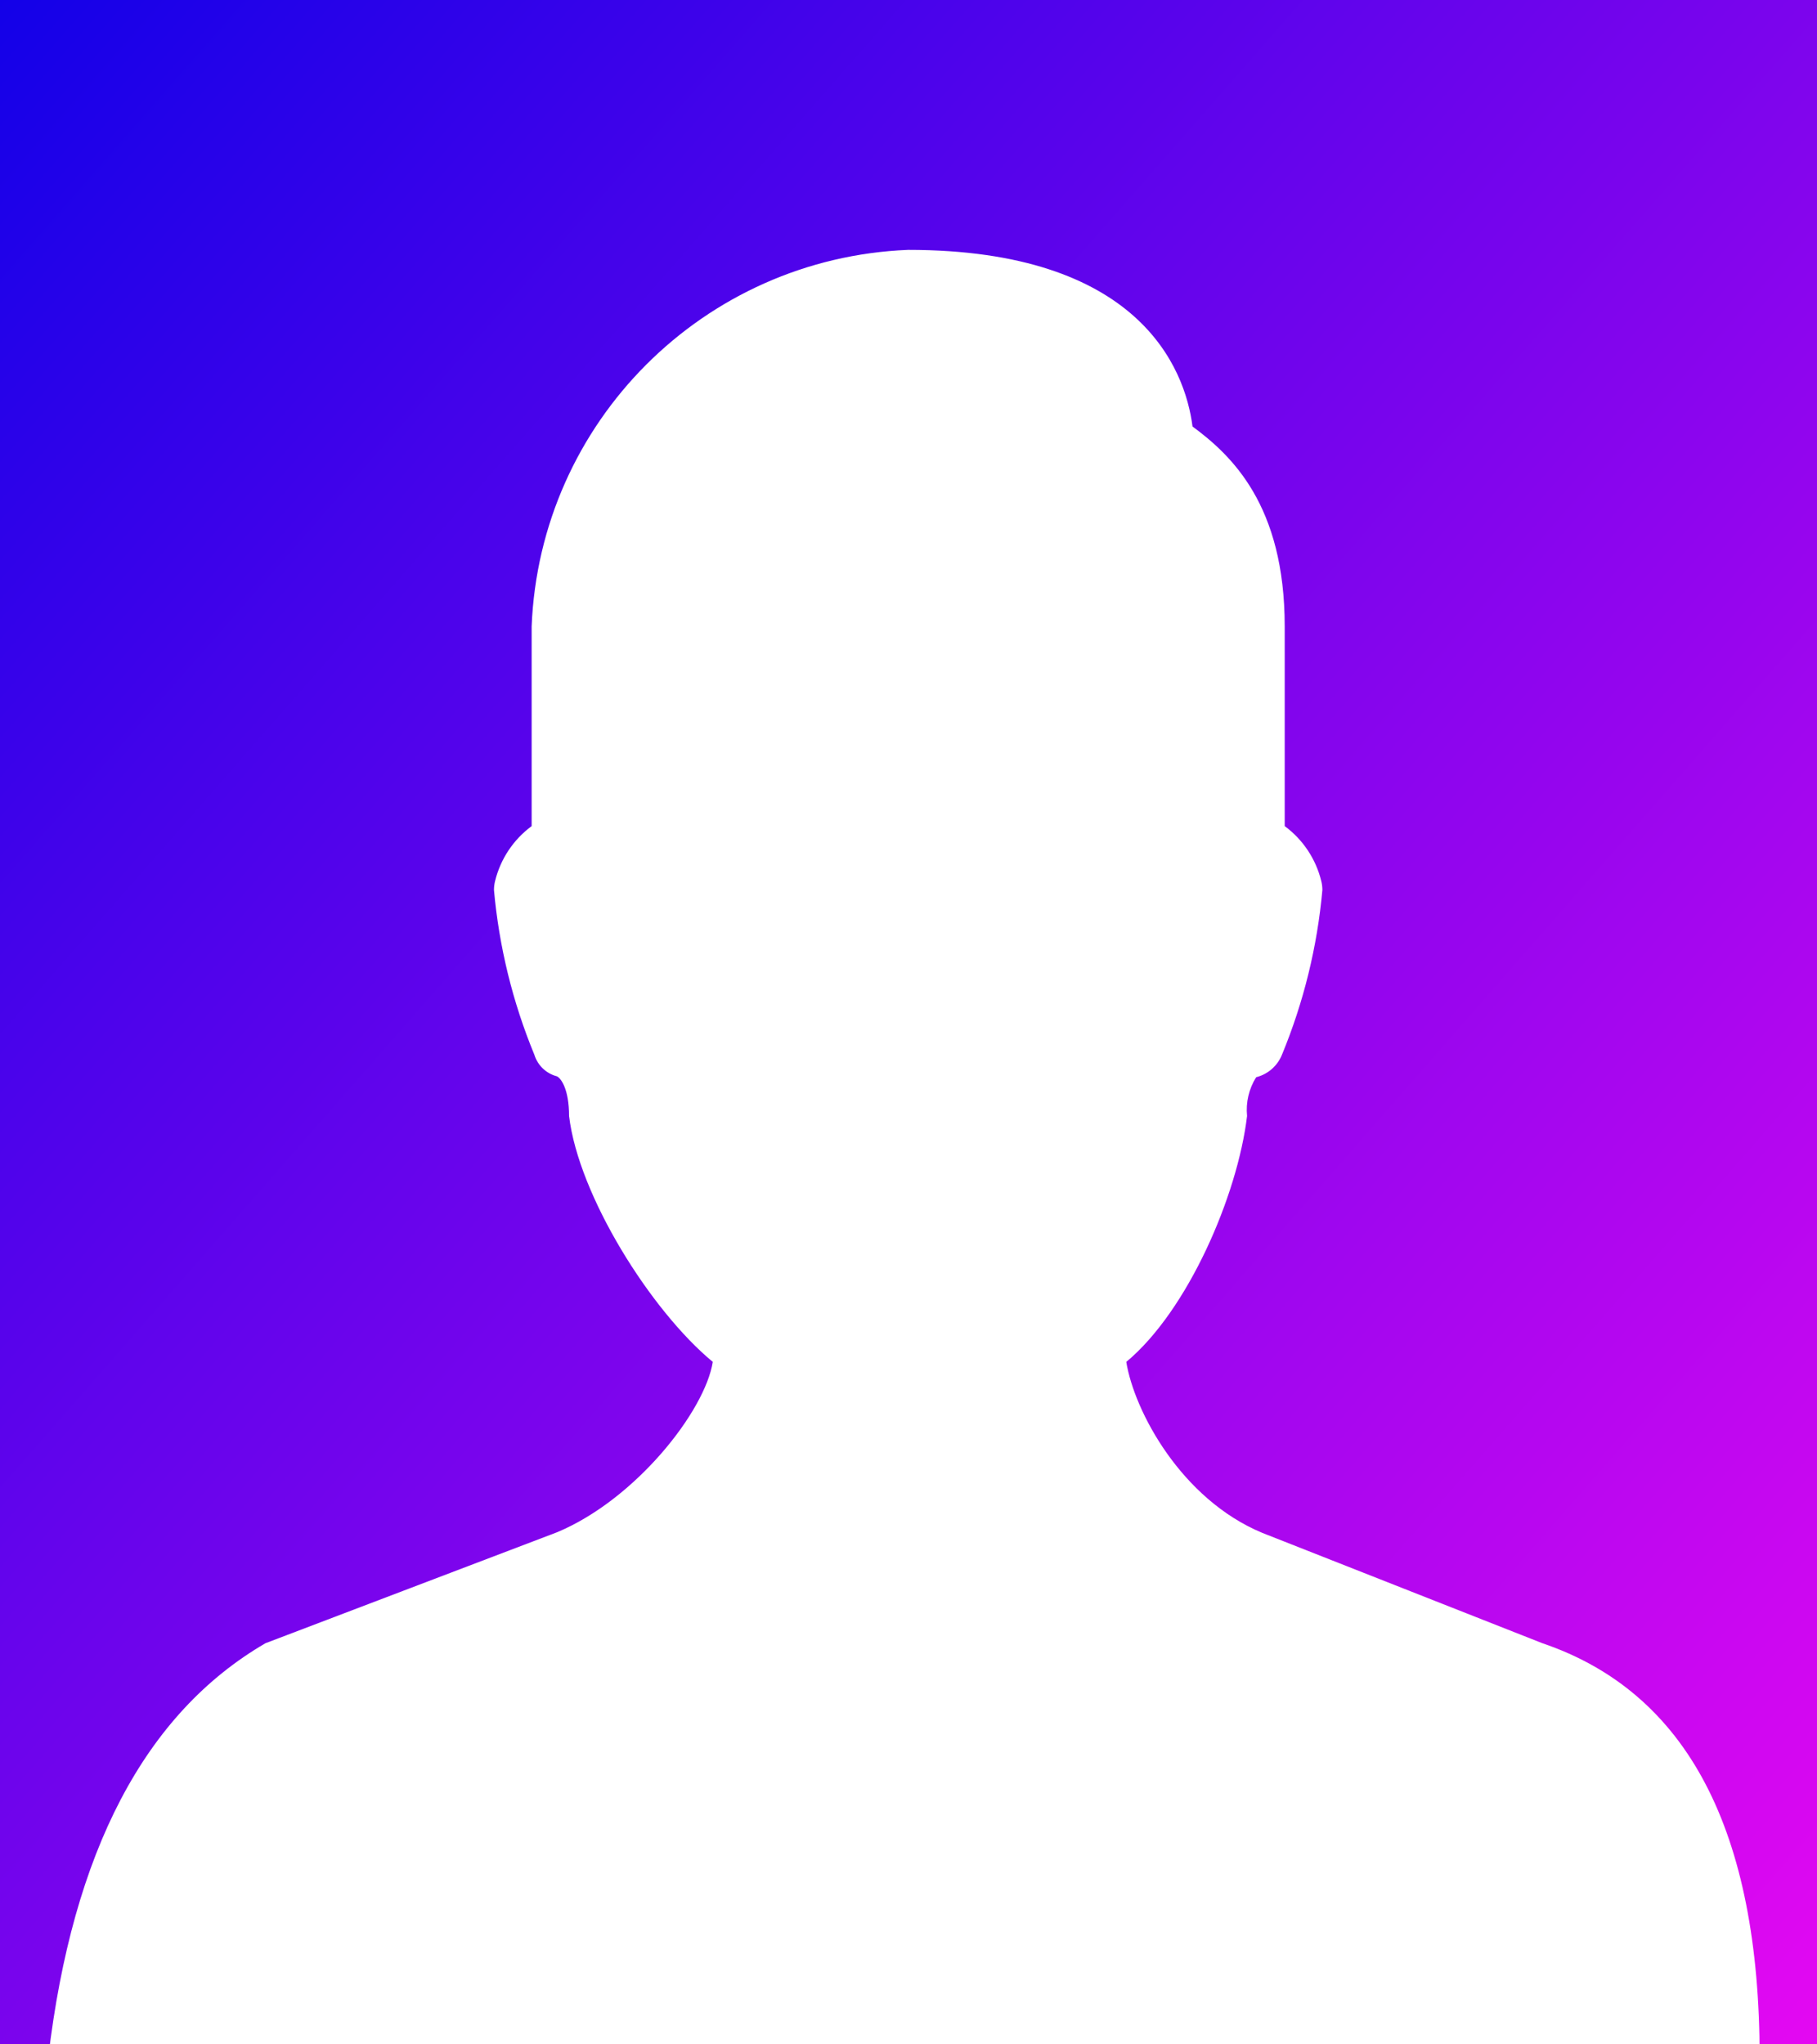 <?xml version="1.0" encoding="UTF-8"?>
<svg width="640px" height="720px" viewBox="0 0 640 720" version="1.1" xmlns="http://www.w3.org/2000/svg" xmlns:xlink="http://www.w3.org/1999/xlink">
    <rect x="0" y="0" width="640" height="720" fill="#333333" stroke="none"/>
    <!-- Generator: Sketch 52.5 (67469) - http://www.bohemiancoding.com/sketch -->
    <title>Artboard@3x</title>
    <desc>Created with Sketch.</desc>
    <defs>
        <linearGradient x1="0%" y1="0%" x2="102%" y2="101%" id="linearGradient-1">
            <stop stop-color="#1201E8" offset="0%"></stop>
            <stop stop-color="#E808F2" offset="100%"></stop>
        </linearGradient>
    </defs>
    <g id="Artboard" stroke="none" stroke-width="1" fill="none" fill-rule="evenodd">
        <rect id="Rectangle" fill="url(#linearGradient-1)" x="0" y="0" width="640" height="720"></rect>
        <path d="M619.796,724.598 C619.796,644.677 594.287,596.052 543.269,578.725 L444.556,539.838 C416.094,527.981 399.522,497.05 396.709,479.648 C418.397,461.614 435.9,421.051 439.25,393.045 C438.772,388.261 439.901,383.454 442.46,379.383 C446.595,378.348 449.981,375.386 451.558,371.426 C459.194,352.934 463.988,333.393 465.776,313.468 C465.779,312.385 465.646,311.307 465.378,310.258 C463.478,302.516 458.926,295.683 452.512,290.947 L452.512,220.627 C452.512,177.895 433.778,160.362 420.037,150.202 C417.414,129.619 401.055,88 319.886,88 C247.873,90.9 190.157,148.615 187.258,220.629 L187.258,290.949 C180.844,295.685 176.292,302.517 174.392,310.26 C174.124,311.308 173.991,312.387 173.994,313.469 C175.78,333.404 180.573,352.954 188.213,371.454 C189.361,375.203 192.374,378.087 196.17,379.068 C197.656,379.81 200.441,383.657 200.441,393.047 C203.812,421.133 229.269,461.619 251.068,479.648 C248.282,497.022 223.917,528.063 196.251,539.628 L93.503,578.726 C51.062,603.422 25.562,652.046 17.004,724.598 C15.202,731.698 620.057,725.647 619.796,724.598 Z" id="Path" fill="#FFFFFF"></path>
    </g>
</svg>